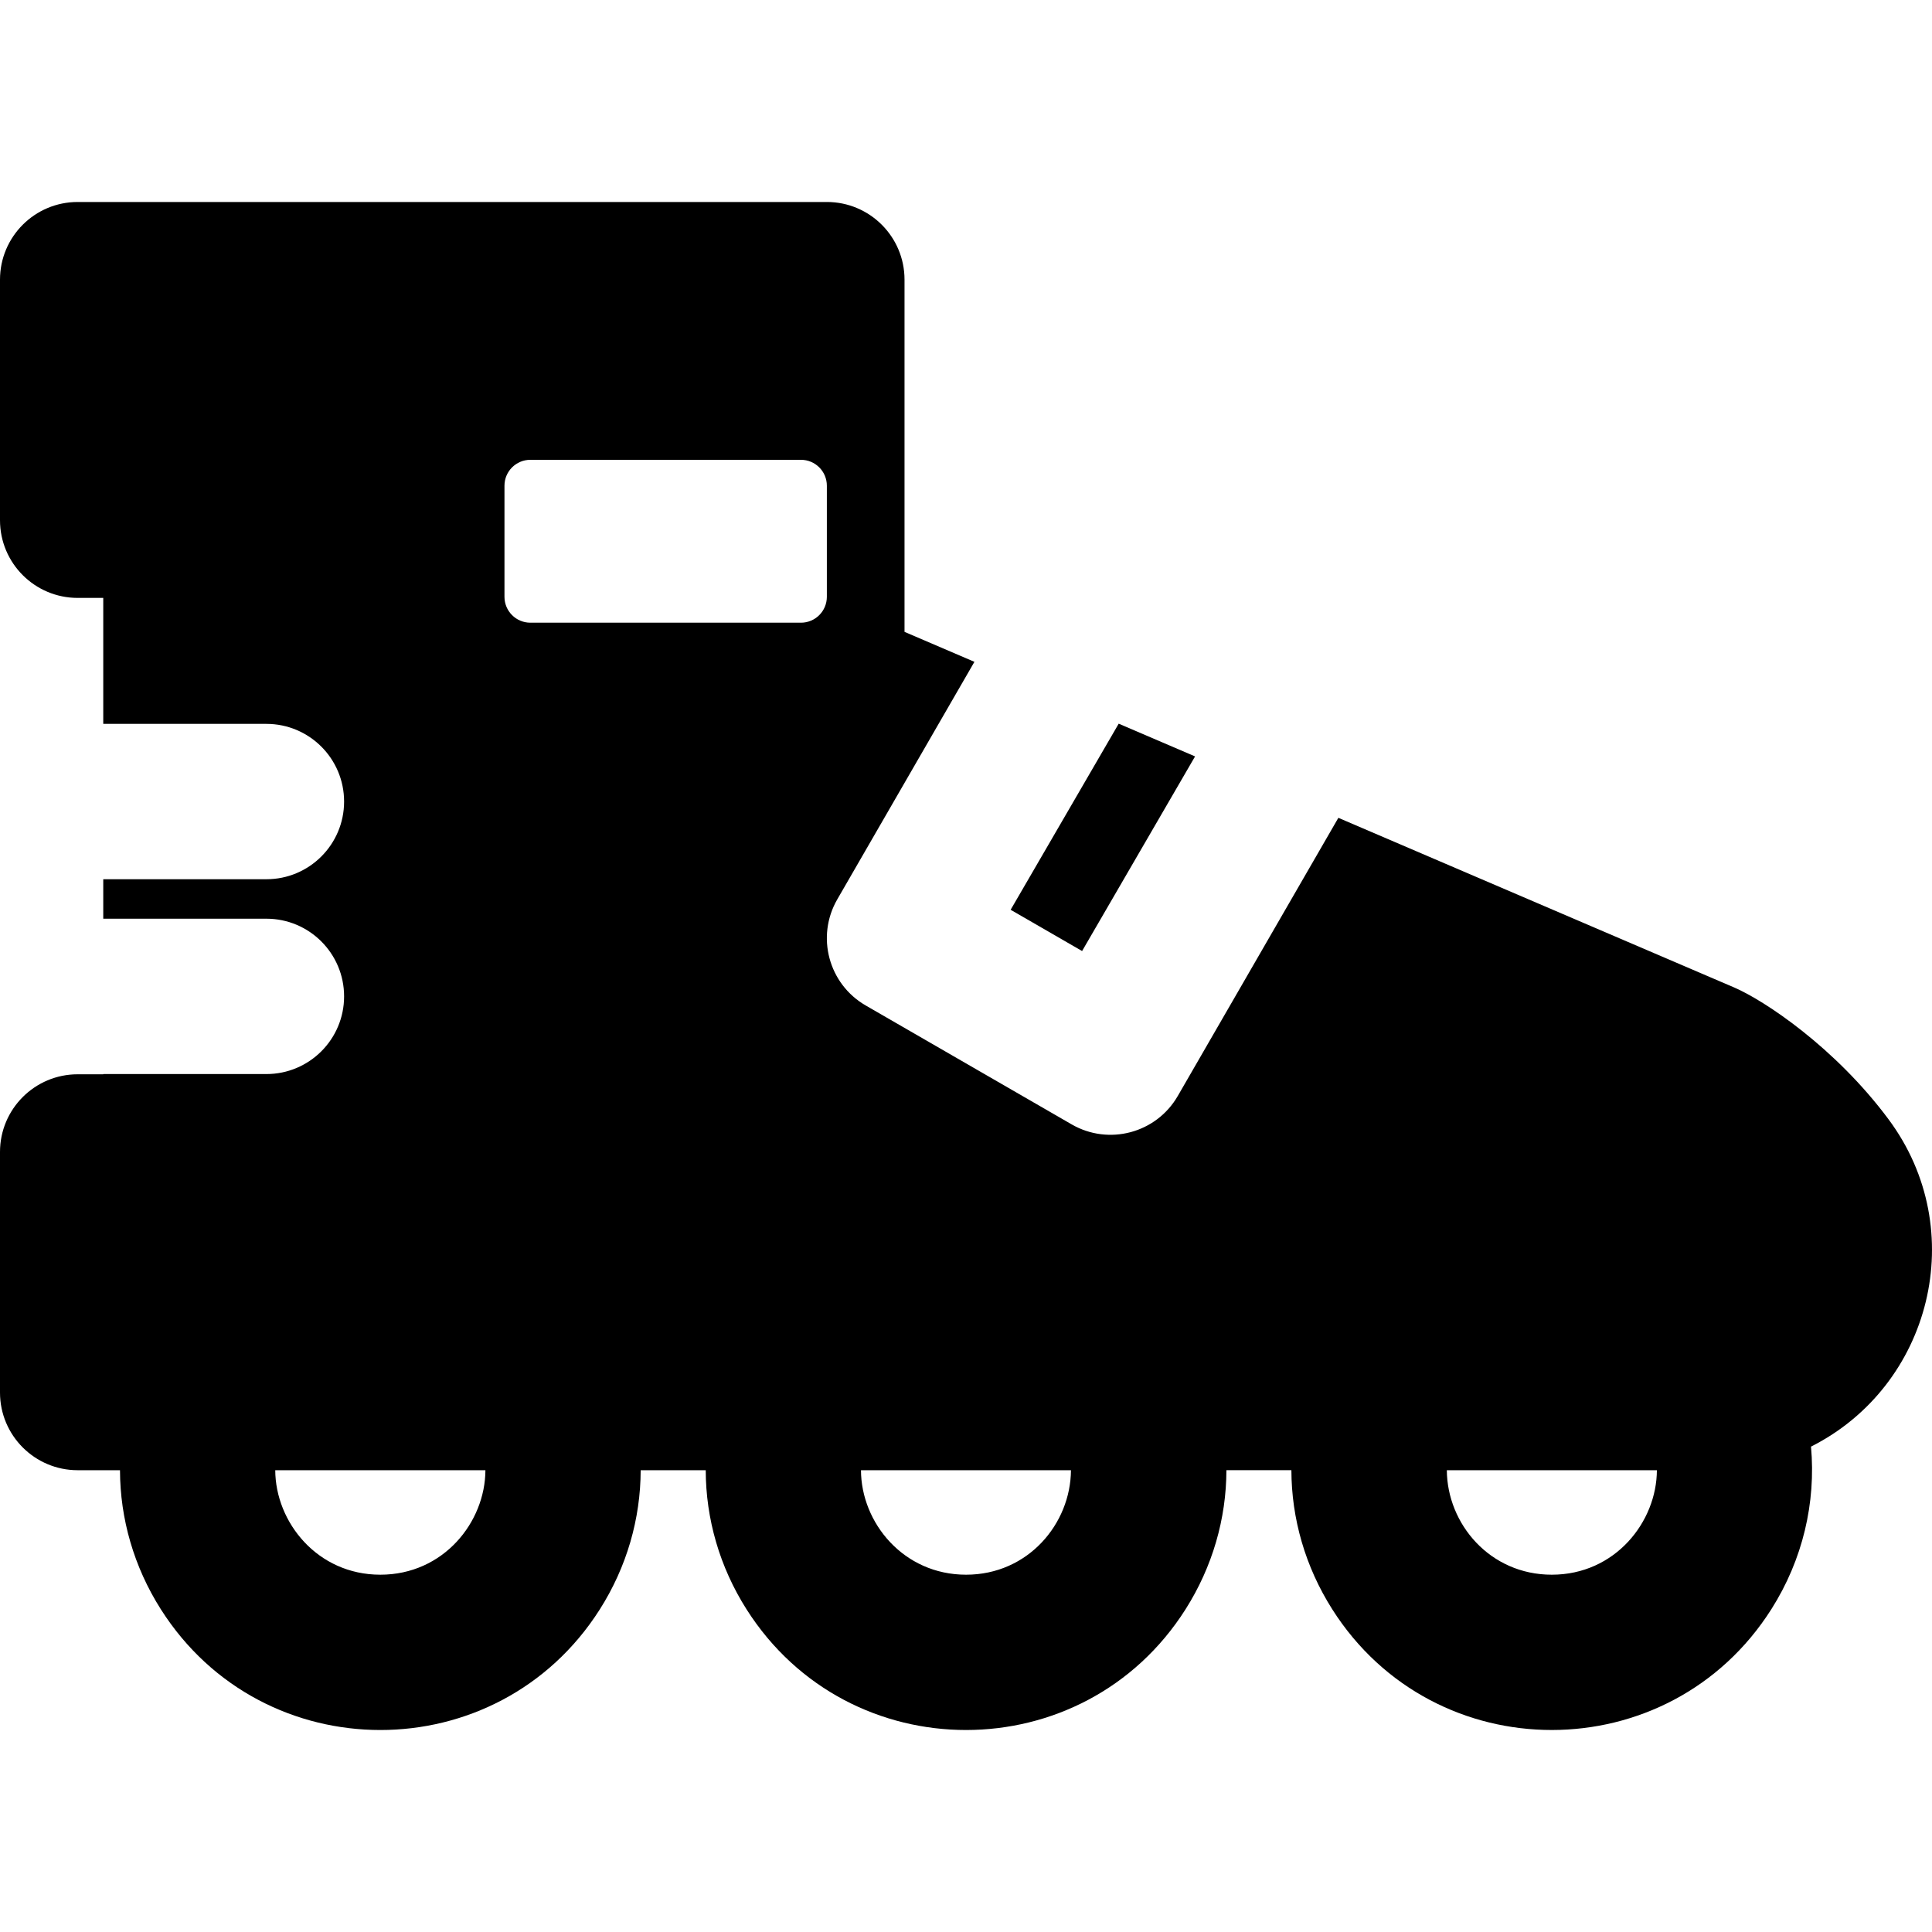 <?xml version="1.0" encoding="iso-8859-1"?>
<!-- Generator: Adobe Illustrator 19.0.0, SVG Export Plug-In . SVG Version: 6.00 Build 0)  -->
<svg version="1.1" id="Layer_1" xmlns="http://www.w3.org/2000/svg" xmlns:xlink="http://www.w3.org/1999/xlink" x="0px" y="0px"
	 viewBox="0 0 512 512" style="enable-background:new 0 0 512 512;" xml:space="preserve">
<g>
	<g>
		<path d="M500.476,296.618c-14.116-19.006-32.897-31.495-40.938-34.942l-104.858-44.944l-42.556,73.711
			c-5.703,9.88-18.314,13.194-28.117,7.534l-54.587-31.517c-9.845-5.685-13.218-18.273-7.534-28.117l36.346-62.951l-18.525-7.94
			V74.112c0-11.368-9.216-20.584-20.584-20.584H20.584C9.216,53.528,0,62.744,0,74.112v63.755c0,11.368,9.216,20.584,20.584,20.584
			h6.779v33.385h43.241c11.368,0,20.584,9.216,20.584,20.584s-9.216,20.584-20.584,20.584H27.363v10.462h43.241
			c11.368,0,20.584,9.216,20.584,20.584s-9.216,20.584-20.584,20.584H27.363v0.065h-6.779C9.216,284.697,0,293.914,0,305.281v63.755
			c0,11.368,9.216,20.584,20.584,20.584h11.214c0.026,12.817,3.667,25.582,10.83,36.866c27.066,42.636,89.214,42.643,116.304,0.056
			c7.18-11.288,10.827-24.075,10.852-36.922h17.242c0.022,12.846,3.665,25.628,10.842,36.909
			c27.109,42.614,89.256,42.574,116.303-0.03c7.167-11.291,10.812-24.061,10.841-36.881h17.22
			c0.027,12.817,3.671,25.586,10.837,36.872c27.084,42.665,89.305,42.628,116.366-0.043c8.313-13.109,11.838-28.214,10.499-43.076
			C511.8,367.315,522.323,325.973,500.476,296.618z M100.792,417.313c-16.729,0-27.791-13.942-27.849-27.692h55.697
			C128.588,403.382,117.547,417.313,100.792,417.313z M219.124,158.159c0,3.789-3.073,6.861-6.861,6.861H140.55
			c-3.789,0-6.861-3.072-6.861-6.861v-29.444c0-3.789,3.072-6.861,6.861-6.861h71.713c3.789,0,6.861,3.072,6.861,6.861V158.159z
			 M256.021,417.313c-16.597,0-27.807-13.779-27.853-27.692h55.648C283.724,403.799,272.462,417.313,256.021,417.313z
			 M411.237,417.313c-16.43,0-27.721-13.492-27.811-27.692h55.668C439.041,403.323,428.026,417.313,411.237,417.313z"/>
	</g>
</g>
<g>
	<g>
		<polygon points="296.468,191.782 267.83,241.101 286.764,252.034 316.706,200.458 		"/>
	</g>
</g>
<g>
</g>
<g>
</g>
<g>
</g>
<g>
</g>
<g>
</g>
<g>
</g>
<g>
</g>
<g>
</g>
<g>
</g>
<g>
</g>
<g>
</g>
<g>
</g>
<g>
</g>
<g>
</g>
<g>
</g>
</svg>
